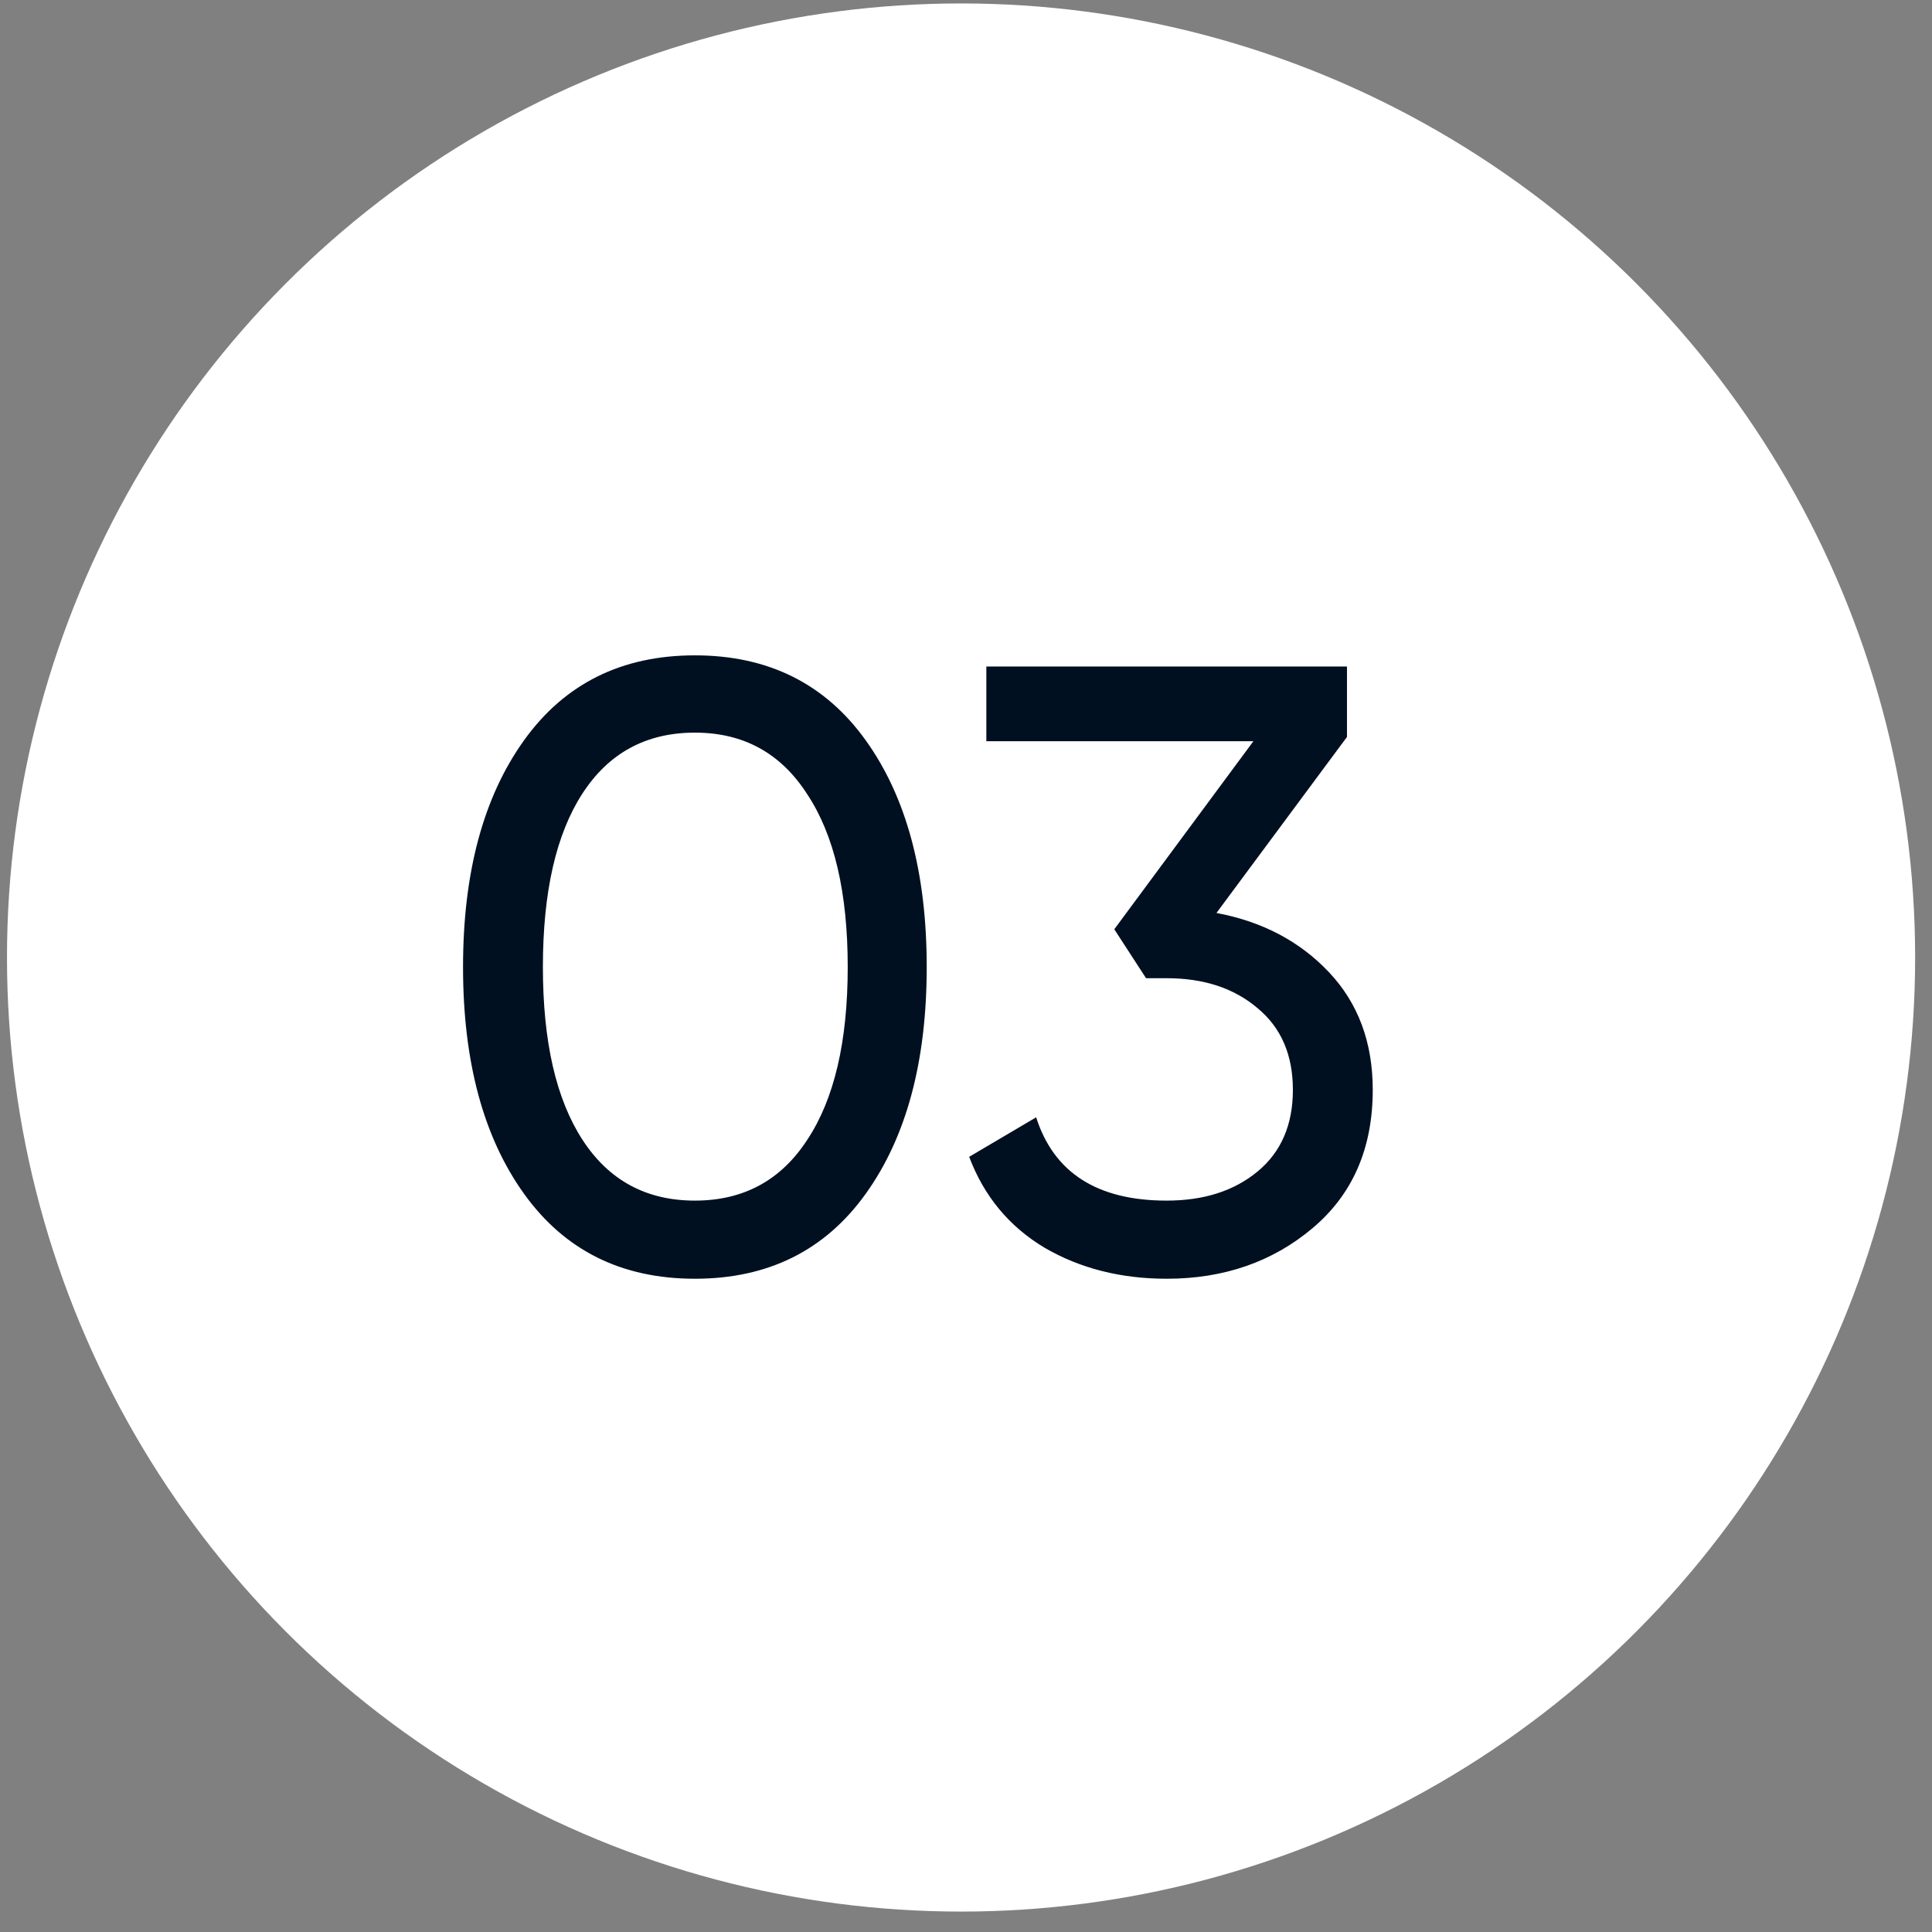 <svg width="81" height="81" viewBox="0 0 81 81" fill="none" xmlns="http://www.w3.org/2000/svg">
<rect x="0" y="0" width="81" height="81" fill="#808080" stroke="none"/>
<circle cx="40.293" cy="40.144" r="40" fill="white"/>
<path d="M36.297 50.048C34.593 52.424 32.205 53.612 29.133 53.612C26.061 53.612 23.673 52.424 21.969 50.048C20.265 47.672 19.413 44.504 19.413 40.544C19.413 36.584 20.265 33.416 21.969 31.04C23.673 28.664 26.061 27.476 29.133 27.476C32.205 27.476 34.593 28.664 36.297 31.04C38.001 33.416 38.853 36.584 38.853 40.544C38.853 44.504 38.001 47.672 36.297 50.048ZM24.417 47.78C25.521 49.484 27.093 50.336 29.133 50.336C31.173 50.336 32.745 49.484 33.849 47.78C34.977 46.076 35.541 43.664 35.541 40.544C35.541 37.424 34.977 35.012 33.849 33.308C32.745 31.58 31.173 30.716 29.133 30.716C27.093 30.716 25.521 31.568 24.417 33.272C23.313 34.976 22.761 37.4 22.761 40.544C22.761 43.664 23.313 46.076 24.417 47.78ZM51.001 38.276C52.921 38.636 54.493 39.464 55.717 40.76C56.941 42.056 57.553 43.7 57.553 45.692C57.553 48.14 56.713 50.072 55.033 51.488C53.353 52.904 51.313 53.612 48.913 53.612C46.993 53.612 45.289 53.18 43.801 52.316C42.313 51.428 41.257 50.156 40.633 48.5L43.441 46.844C44.185 49.172 46.009 50.336 48.913 50.336C50.473 50.336 51.745 49.928 52.729 49.112C53.713 48.296 54.205 47.156 54.205 45.692C54.205 44.228 53.713 43.088 52.729 42.272C51.745 41.432 50.473 41.012 48.913 41.012H48.049L46.717 38.96L52.549 31.076H41.353V27.944H56.473V30.896L51.001 38.276Z" fill="#001021"/>
</svg>
